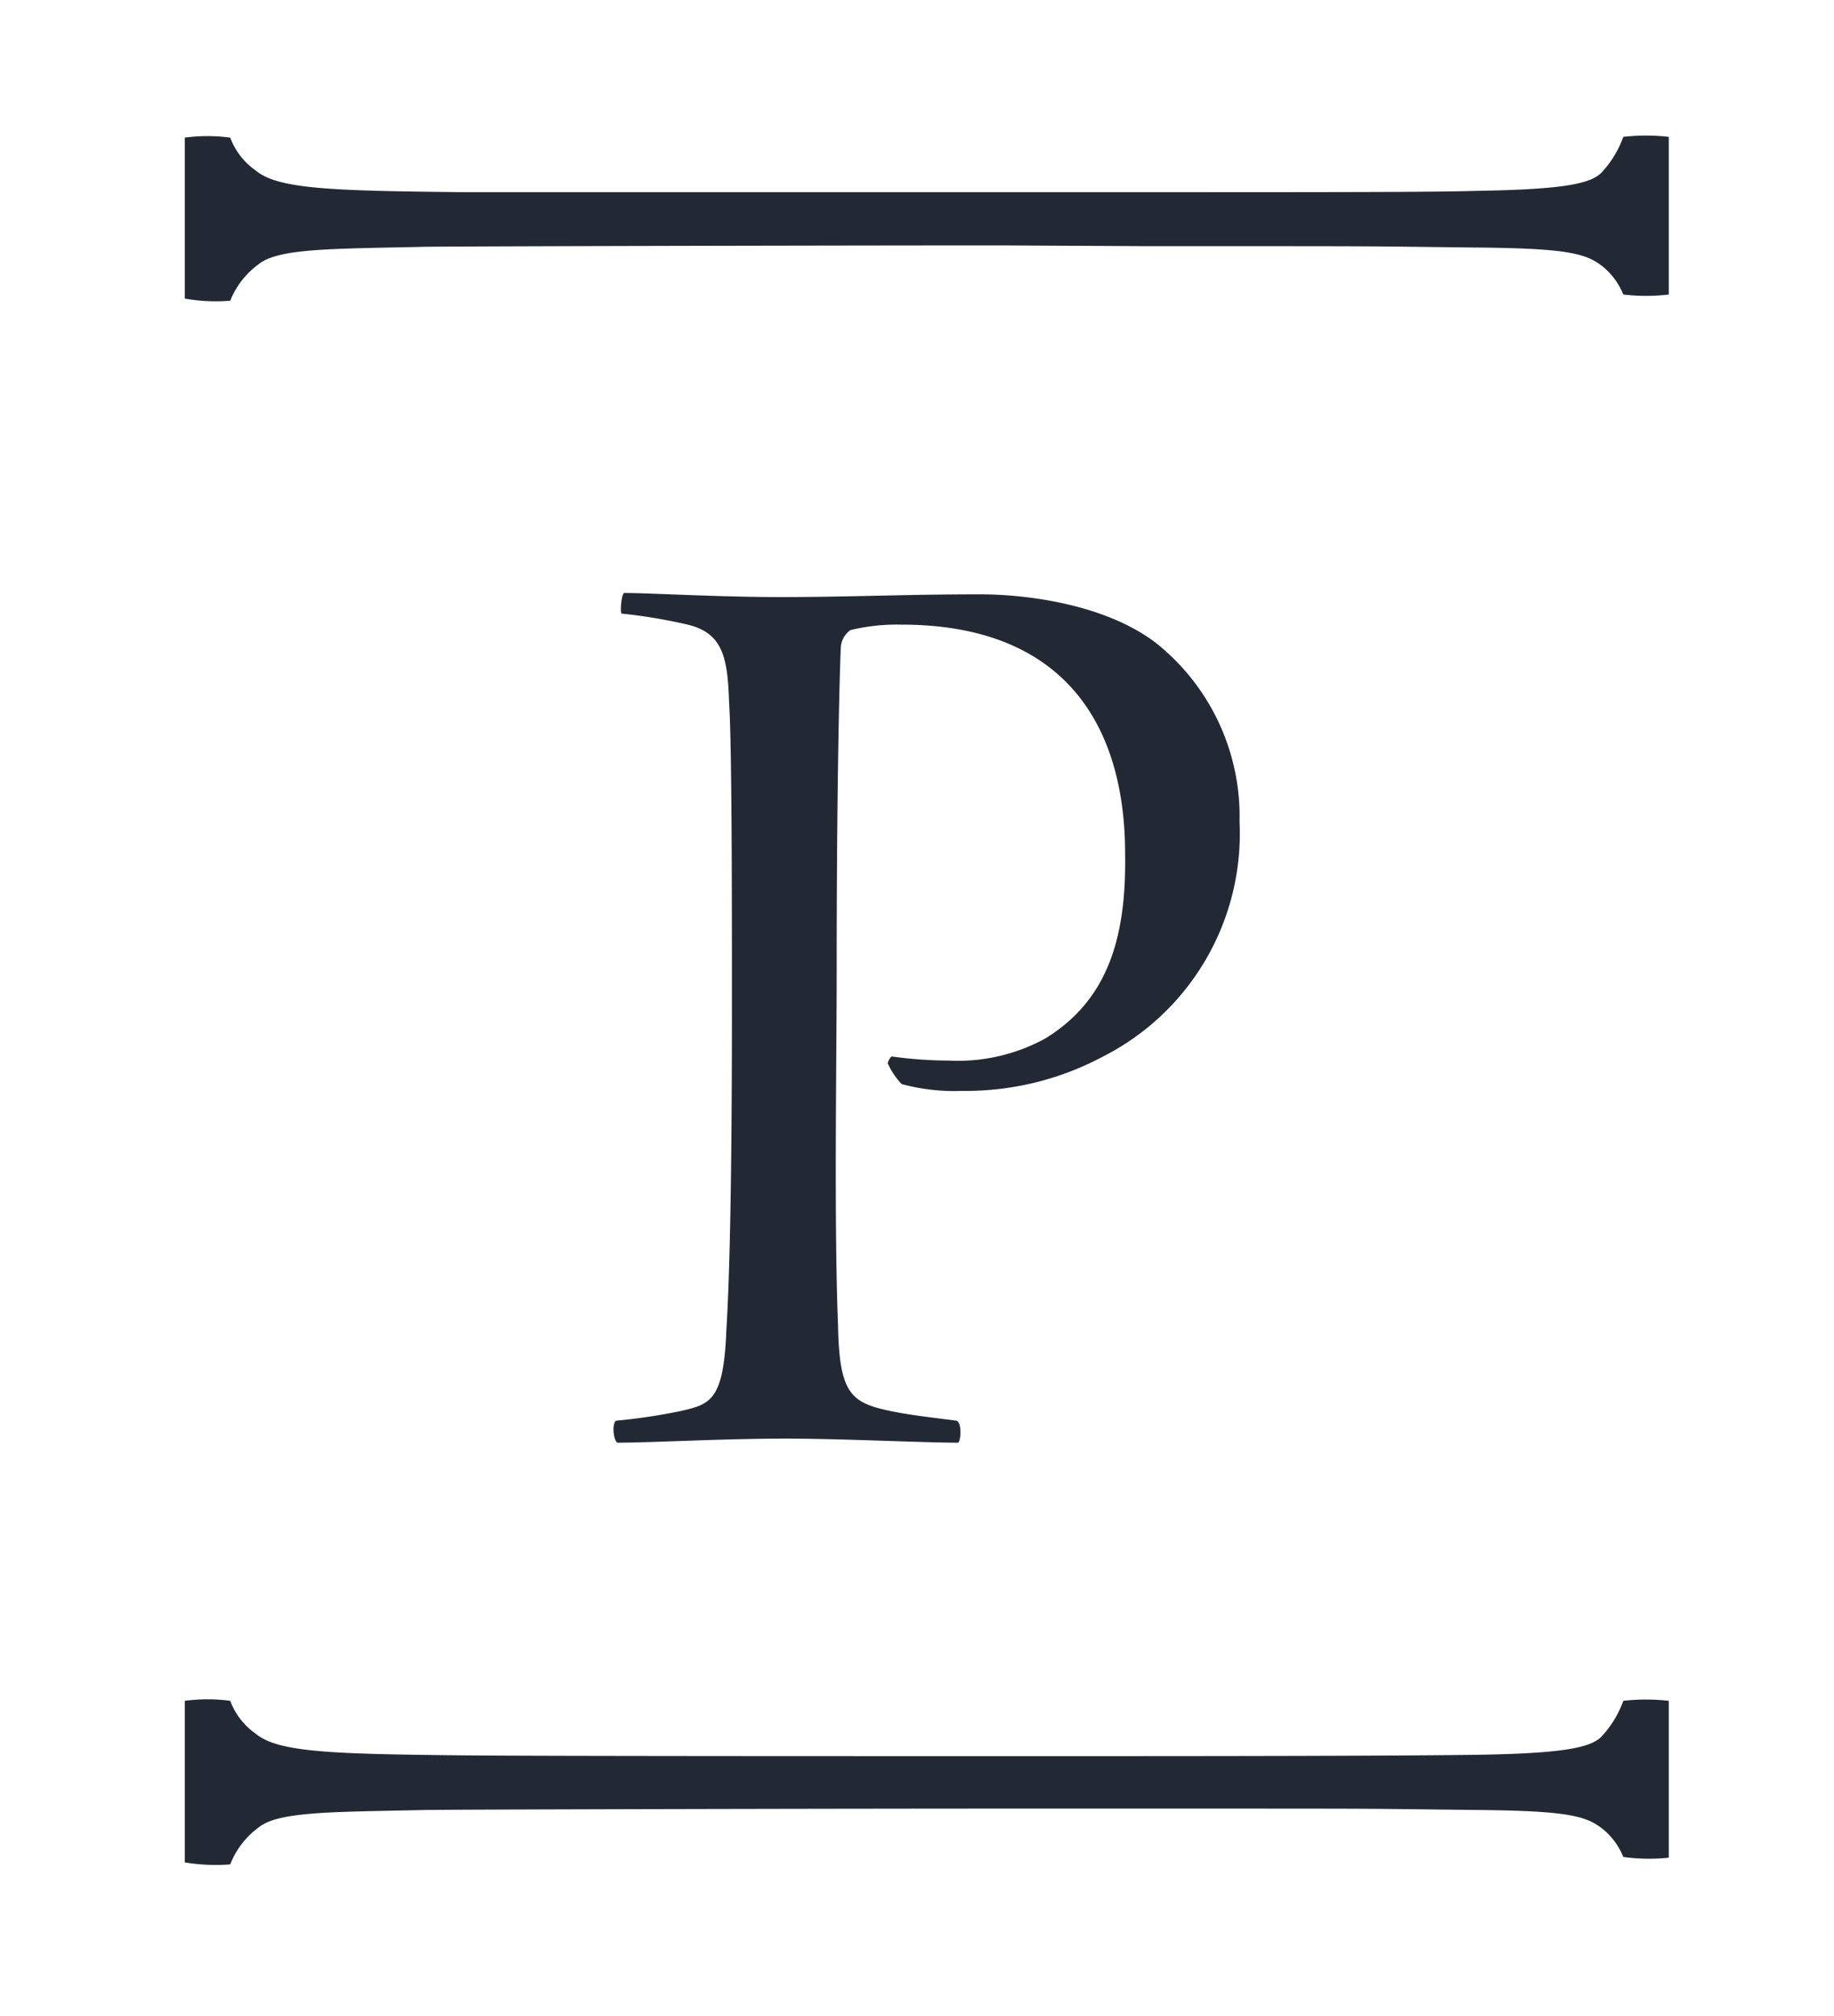 <?xml version="1.0" encoding="UTF-8"?>
<svg data-bbox="12.19 8.945 97.909 114.093" xmlns="http://www.w3.org/2000/svg" viewBox="0 0 121 133" height="133" width="121" data-type="color">
    <g>
        <path fill="#232934" d="M58.57 70.15c0-.09.18-.45.27-.45q1.86.262 3.74.27a12 12 0 0 0 6.37-1.45c4.18-2.55 5.37-6.74 5.28-12.2 0-8.37-3.92-15.11-14.75-15.11a13 13 0 0 0-3.37.36 1.51 1.51 0 0 0-.64 1.19c-.09 2.18-.27 9.28-.27 21.48 0 5.55-.18 16.47.09 23.21.09 4.46.82 5.09 3.46 5.64 1.28.27 2.91.45 4.37.64.36.18.27 1.36.09 1.45-2.27 0-7.74-.27-11.38-.27-4.09 0-8.91.27-11.1.27-.27-.18-.36-1.27-.09-1.45a39 39 0 0 0 4.28-.64c1.91-.45 2.82-.64 3-5.28.18-2.91.37-8.56.37-21.57 0-6.74 0-17.11-.19-19.93-.09-3-.45-4.55-2.73-5.1-1.44-.335-2.9-.579-4.37-.73-.09-.18 0-1.27.18-1.36 1.74 0 6.1.27 10.29.27 4.73 0 8.19-.18 13.2-.18 3 0 8.19.63 11.56 3.18a14.62 14.62 0 0 1 5.55 11.83 16.49 16.49 0 0 1-9 15.48 19.2 19.2 0 0 1-9.29 2.27 13.2 13.2 0 0 1-4-.45 4.8 4.8 0 0 1-.92-1.37" data-color="1"/>
        <path fill="#232934" d="M66.07 119.32c-9.81 0-33.49.05-37.93.09-6.29.14-9.8.09-11.1 1.17a5.5 5.5 0 0 0-1.85 2.42 12.4 12.4 0 0 1-3-.13v-10.66a11.2 11.2 0 0 1 3 0 4.6 4.6 0 0 0 1.67 2.16c1.48 1.26 5.18 1.35 13.87 1.44 5.92.05 24 .05 40 .05 17.95 0 23.61-.05 26.75-.09 5.549-.09 7.399-.45 8.149-1.17a6.8 6.8 0 0 0 1.47-2.39 13.3 13.3 0 0 1 3 0v10.35a12.6 12.6 0 0 1-3-.05 4.64 4.64 0 0 0-1.29-1.79c-1.11-.9-2.22-1.26-8.51-1.31-8-.09-4.73-.09-21.76-.09z" data-color="1"/>
        <path fill="#232934" d="M66.07 16.19c-9.81 0-33.49.05-37.93.09-6.29.14-9.8.09-11.1 1.17a5.5 5.5 0 0 0-1.85 2.39c-1.002.081-2.01.034-3-.14V9.08a11.3 11.3 0 0 1 3 0 4.6 4.6 0 0 0 1.67 2.16c1.48 1.26 5.18 1.35 13.87 1.44h40c17.95 0 23.61 0 26.75-.09 5.549-.09 7.399-.45 8.149-1.17a6.8 6.8 0 0 0 1.47-2.39 13.3 13.3 0 0 1 3 0v10.4c-.996.12-2.003.12-3 0a4.65 4.65 0 0 0-1.29-1.79c-1.11-.9-2.22-1.26-8.51-1.31-8-.09-4.73-.09-21.76-.09z" data-color="1"/>
    </g>
</svg>
